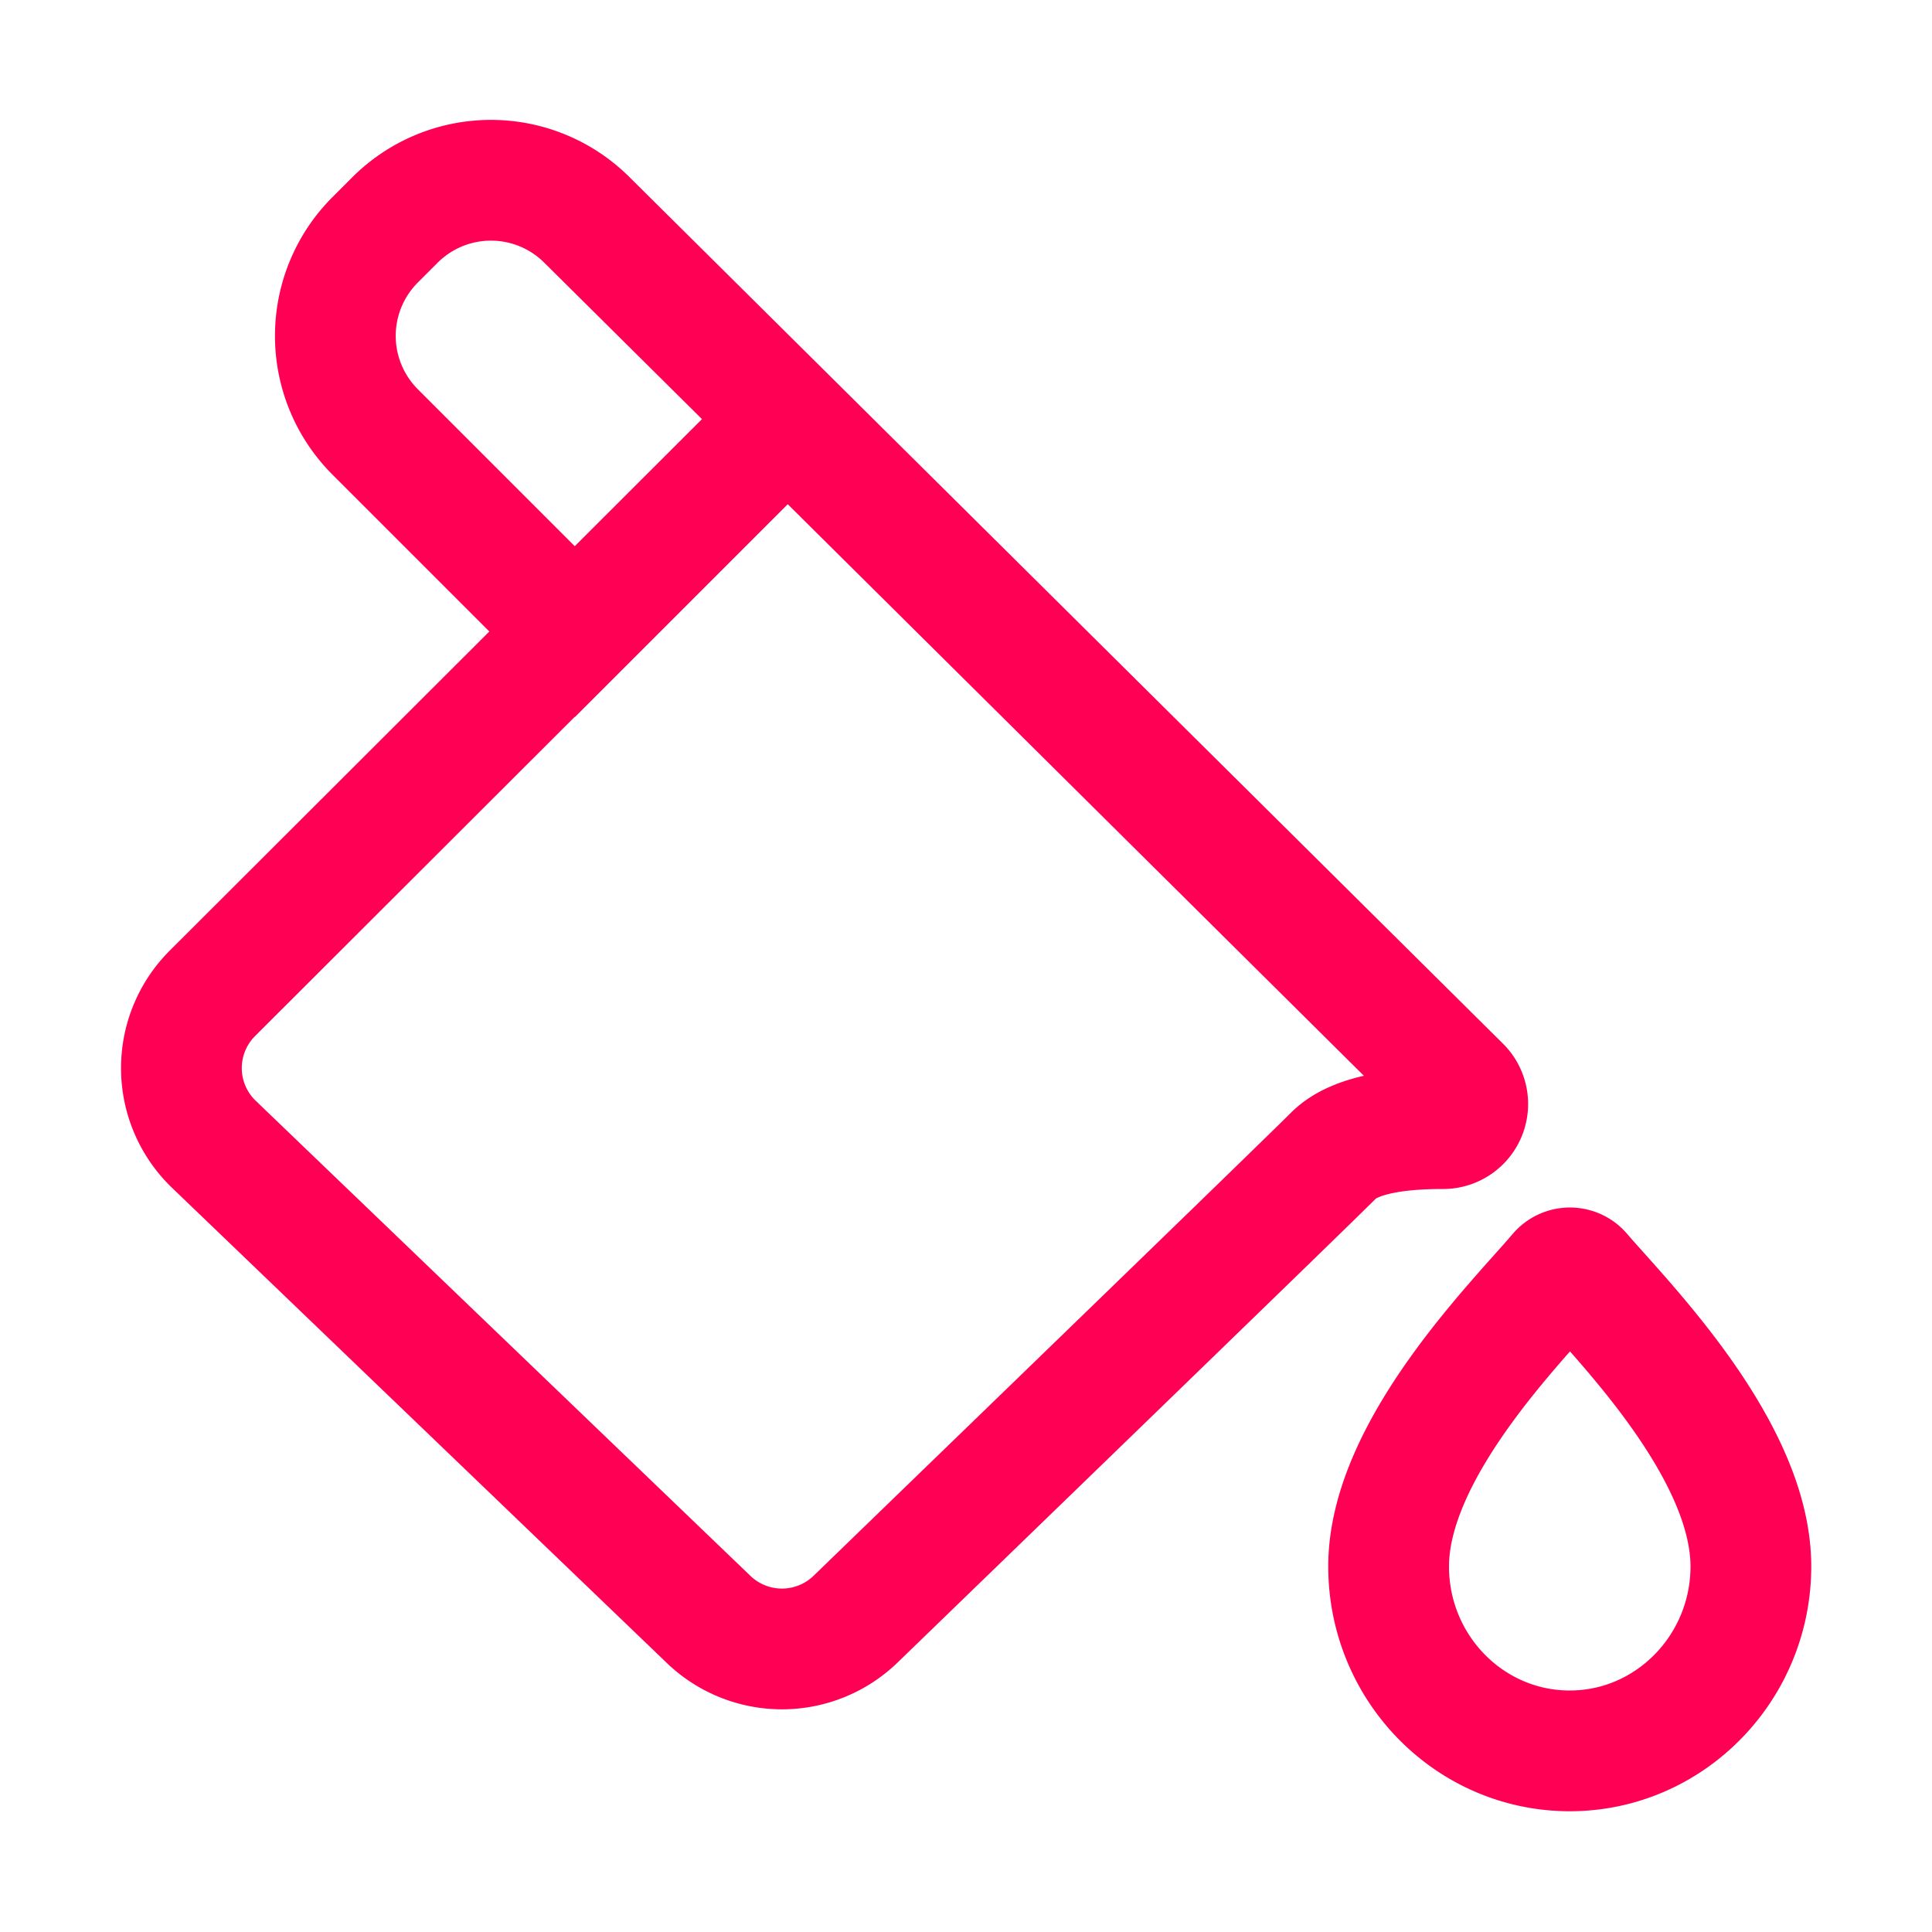 <svg xmlns='http://www.w3.org/2000/svg' width='512' height='512' viewBox='0 0 512 512'><title>ionicons-v5-m</title><path d='M419.1,337.45a3.94,3.94,0,0,0-6.1,0c-10.5,12.4-45,46.55-45,77.66,0,27,21.5,48.89,48,48.89h0c26.5,0,48-22,48-48.89C464,384,429.7,349.85,419.1,337.45Z' style='fill:none;stroke:#ff0055;stroke-miterlimit:10;stroke-width:32px'/><path d='M387,287.9,155.61,58.36a36,36,0,0,0-51,0l-5.15,5.15a36,36,0,0,0,0,51l52.89,52.89,57-57L56.33,263.2a28,28,0,0,0,.3,40l131.2,126a28.05,28.05,0,0,0,38.9-.1c37.8-36.6,118.3-114.5,126.7-122.9,5.8-5.8,18.2-7.1,28.7-7.1h.3A6.53,6.53,0,0,0,387,287.9Z' style='fill:none;stroke:#ff0055;stroke-miterlimit:10;stroke-width:32px'/></svg>
